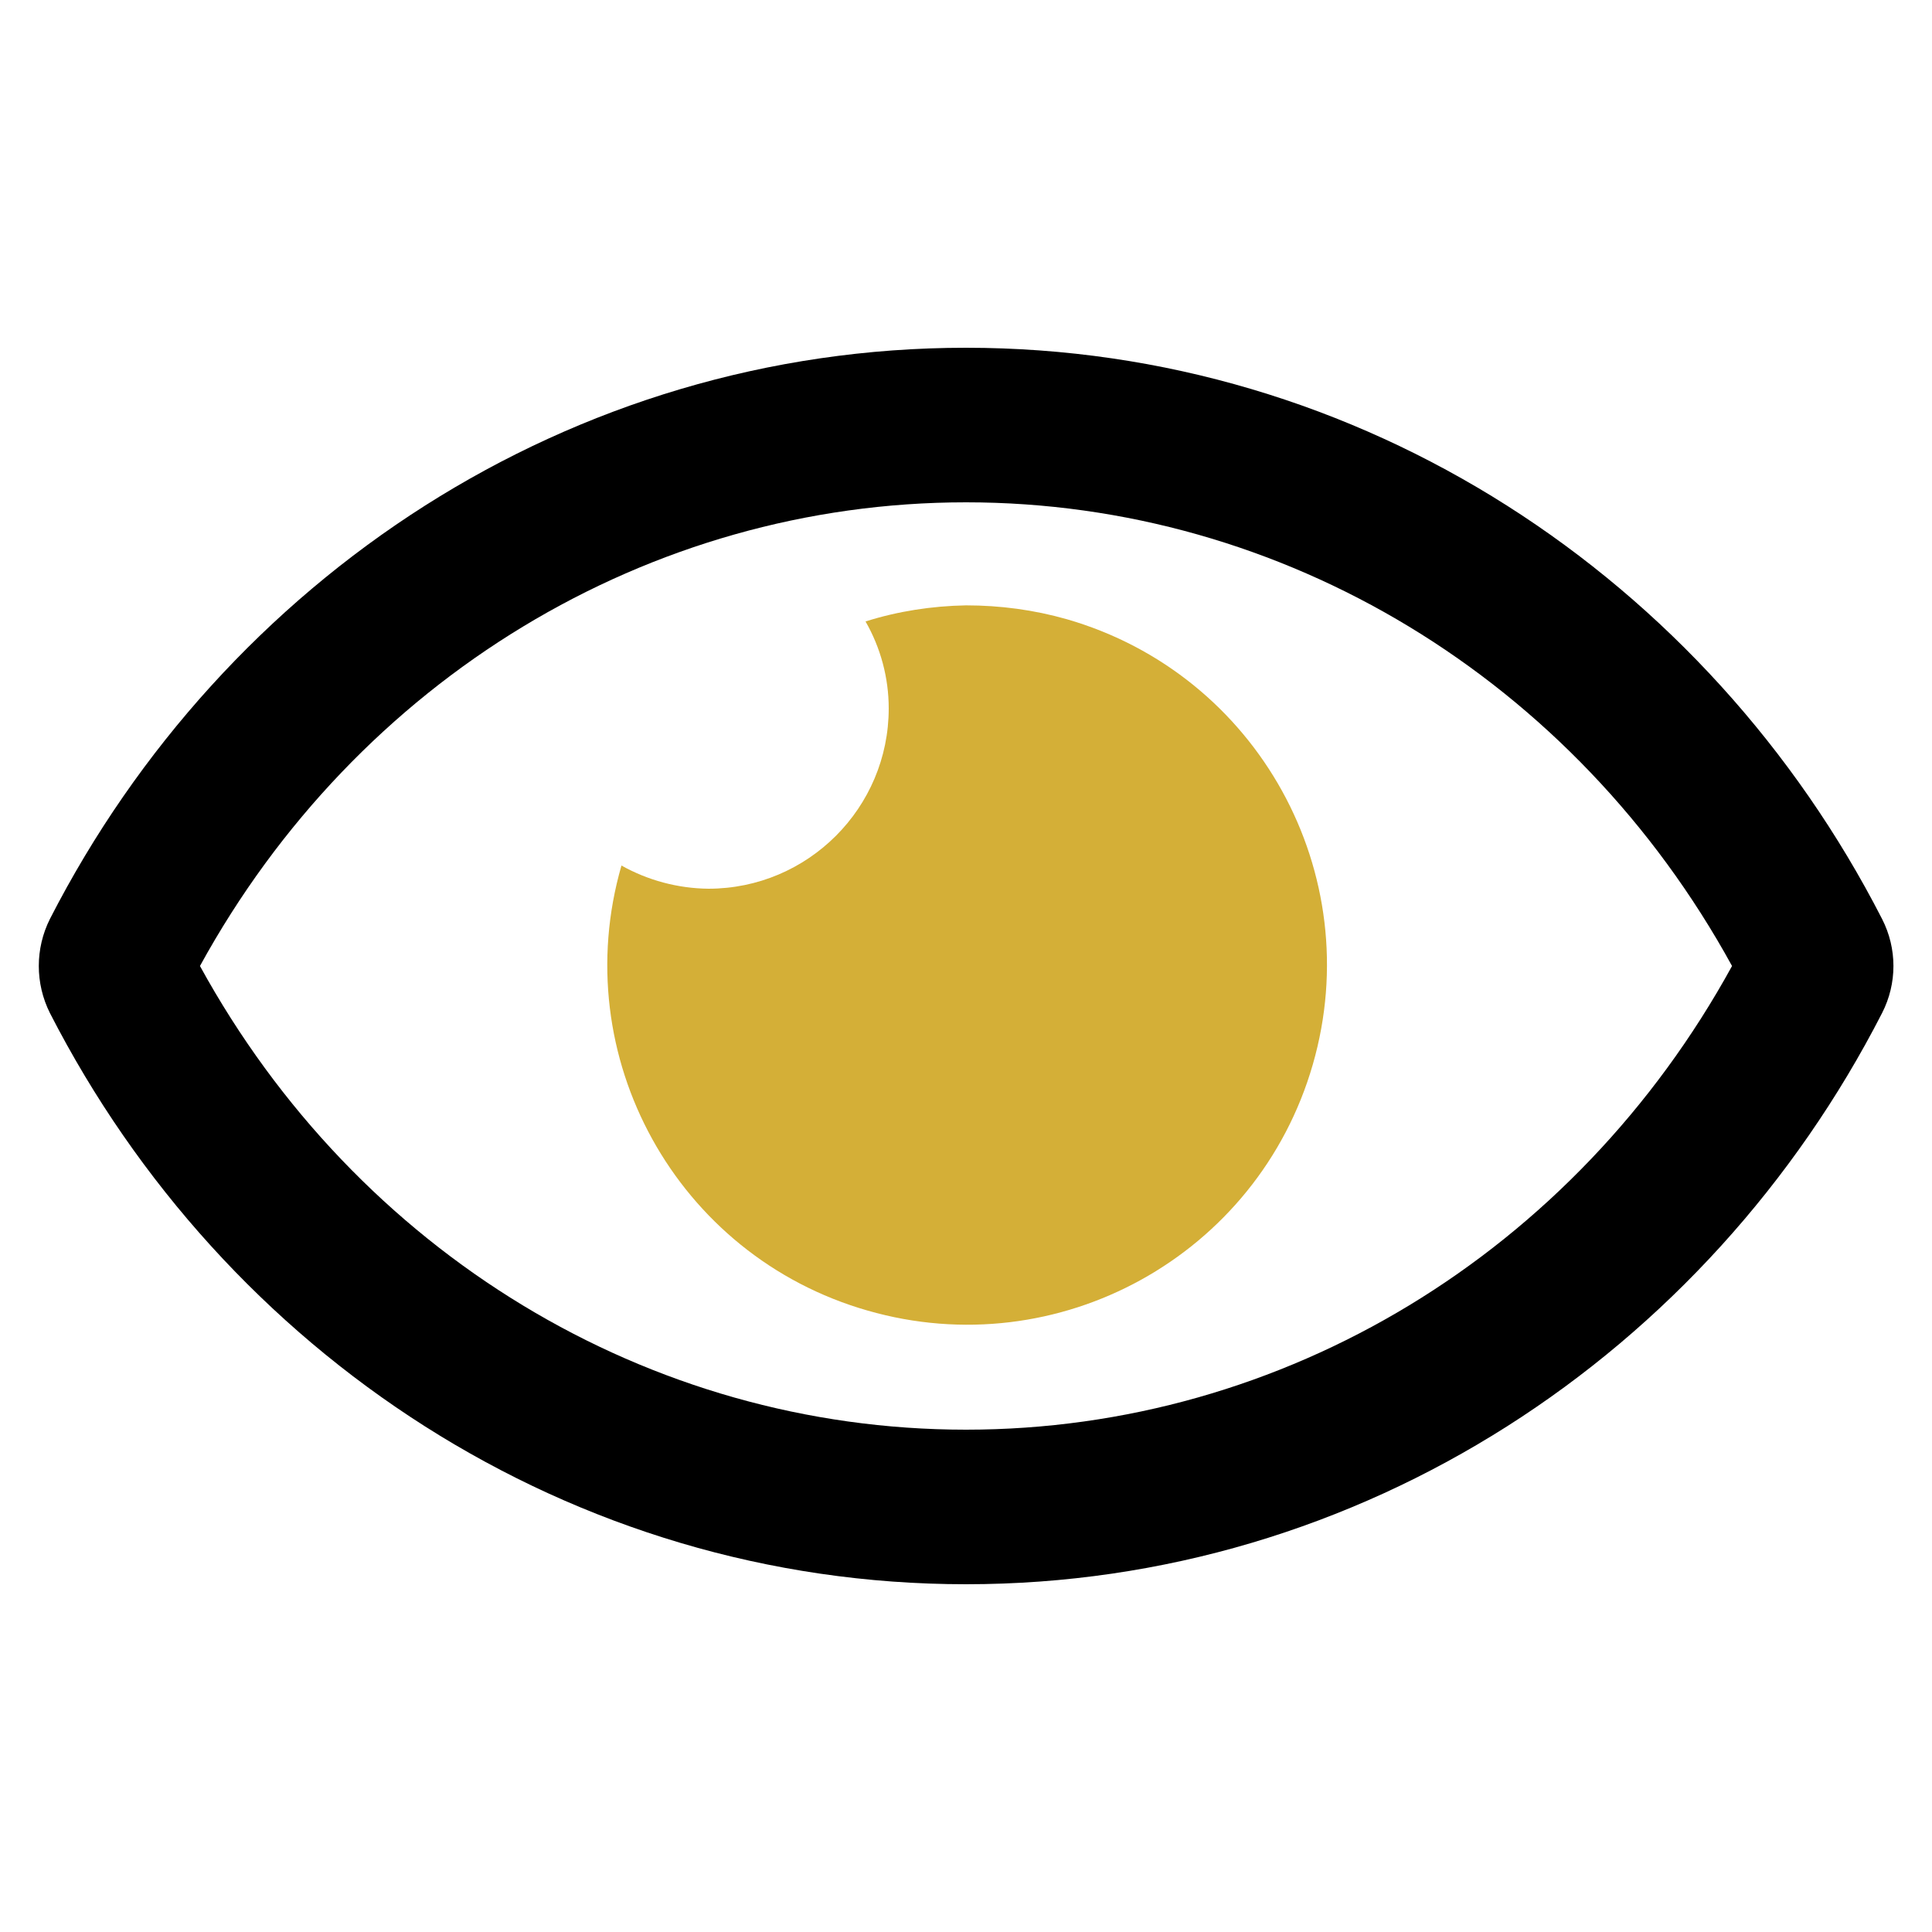 <?xml version="1.0" encoding="utf-8"?>
<!-- Generator: Adobe Illustrator 25.2.1, SVG Export Plug-In . SVG Version: 6.00 Build 0)  -->
<svg version="1.1" id="Layer_1" xmlns="http://www.w3.org/2000/svg" xmlns:xlink="http://www.w3.org/1999/xlink" x="0px" y="0px"
	 viewBox="0 0 600 600" style="enable-background:new 0 0 600 600;" xml:space="preserve">
<style type="text/css">
	.st0{fill:#D4AF37;}
</style>
<path d="M584.5,285.4C530.3,179.6,422.9,108,300,108S69.7,179.6,15.5,285.4c-4.6,9.2-4.6,20,0,29.2C69.7,420.4,177.1,492,300,492
	s230.3-71.6,284.5-177.4C589.2,305.4,589.2,294.6,584.5,285.4z M300,444c-98.7,0-189.1-55-237.9-144c48.8-89,139.3-144,237.9-144
	s189.1,55,237.9,144C489.1,389,398.7,444,300,444z"/>
<path class="st0" d="M300,188c-10.6,0.2-21.1,1.8-31.2,5c4.7,8.2,7.2,17.5,7.2,27c0,30.9-25.1,56-56,56c-9.5-0.1-18.8-2.6-27-7.2
	C175.9,328,210.1,390,269.4,407c59.3,17.1,121.2-17.1,138.3-76.4s-17.1-121.2-76.4-138.3C321.1,189.4,310.6,188,300,188z"/>
</svg>
